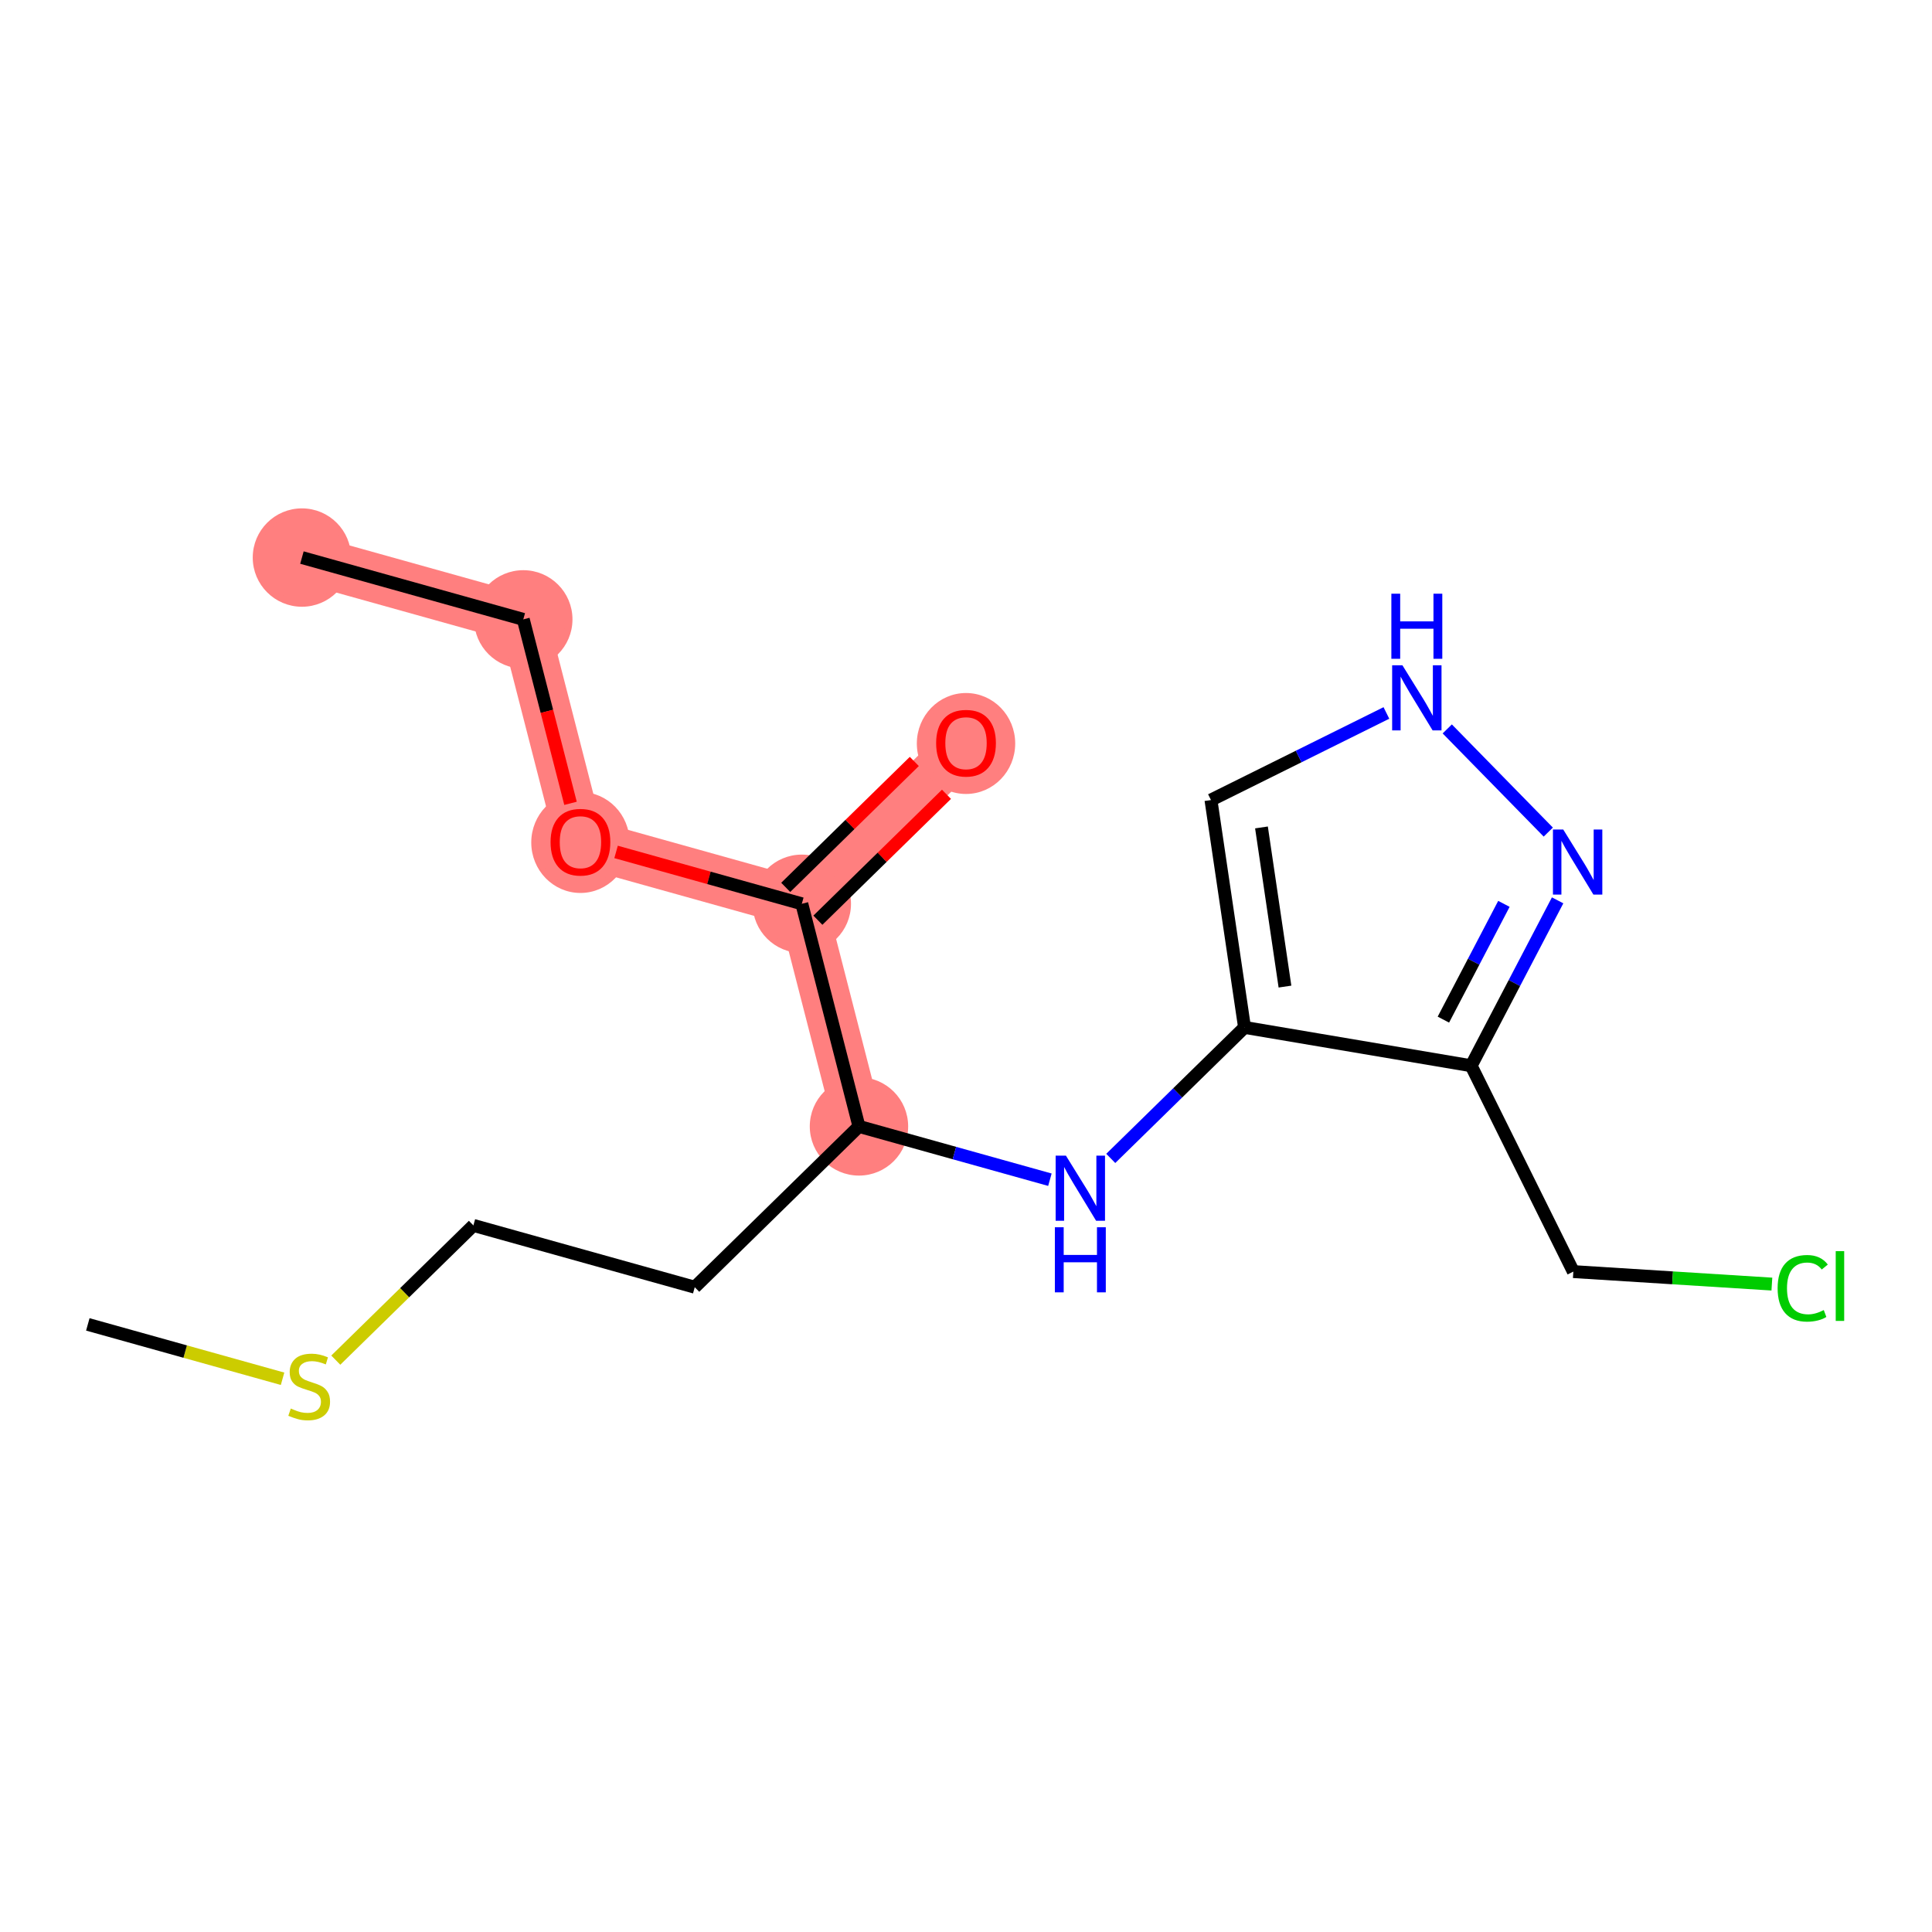 <?xml version='1.0' encoding='iso-8859-1'?>
<svg version='1.1' baseProfile='full'
              xmlns='http://www.w3.org/2000/svg'
                      xmlns:rdkit='http://www.rdkit.org/xml'
                      xmlns:xlink='http://www.w3.org/1999/xlink'
                  xml:space='preserve'
width='300px' height='300px' viewBox='0 0 300 300'>
<!-- END OF HEADER -->
<rect style='opacity:1.0;fill:#FFFFFF;stroke:none' width='300' height='300' x='0' y='0'> </rect>
<rect style='opacity:1.0;fill:#FFFFFF;stroke:none' width='300' height='300' x='0' y='0'> </rect>
<path d='M 46.883,86.578 L 81.256,96.176' style='fill:none;fill-rule:evenodd;stroke:#FF7F7F;stroke-width:7.6px;stroke-linecap:butt;stroke-linejoin:miter;stroke-opacity:1' />
<path d='M 81.256,96.176 L 90.131,130.743' style='fill:none;fill-rule:evenodd;stroke:#FF7F7F;stroke-width:7.6px;stroke-linecap:butt;stroke-linejoin:miter;stroke-opacity:1' />
<path d='M 90.131,130.743 L 124.505,140.34' style='fill:none;fill-rule:evenodd;stroke:#FF7F7F;stroke-width:7.6px;stroke-linecap:butt;stroke-linejoin:miter;stroke-opacity:1' />
<path d='M 124.505,140.34 L 150.003,115.37' style='fill:none;fill-rule:evenodd;stroke:#FF7F7F;stroke-width:7.6px;stroke-linecap:butt;stroke-linejoin:miter;stroke-opacity:1' />
<path d='M 124.505,140.34 L 133.38,174.907' style='fill:none;fill-rule:evenodd;stroke:#FF7F7F;stroke-width:7.6px;stroke-linecap:butt;stroke-linejoin:miter;stroke-opacity:1' />
<ellipse cx='46.883' cy='86.578' rx='7.138' ry='7.138'  style='fill:#FF7F7F;fill-rule:evenodd;stroke:#FF7F7F;stroke-width:1.0px;stroke-linecap:butt;stroke-linejoin:miter;stroke-opacity:1' />
<ellipse cx='81.256' cy='96.176' rx='7.138' ry='7.138'  style='fill:#FF7F7F;fill-rule:evenodd;stroke:#FF7F7F;stroke-width:1.0px;stroke-linecap:butt;stroke-linejoin:miter;stroke-opacity:1' />
<ellipse cx='90.131' cy='130.821' rx='7.138' ry='7.338'  style='fill:#FF7F7F;fill-rule:evenodd;stroke:#FF7F7F;stroke-width:1.0px;stroke-linecap:butt;stroke-linejoin:miter;stroke-opacity:1' />
<ellipse cx='124.505' cy='140.34' rx='7.138' ry='7.138'  style='fill:#FF7F7F;fill-rule:evenodd;stroke:#FF7F7F;stroke-width:1.0px;stroke-linecap:butt;stroke-linejoin:miter;stroke-opacity:1' />
<ellipse cx='150.003' cy='115.449' rx='7.138' ry='7.338'  style='fill:#FF7F7F;fill-rule:evenodd;stroke:#FF7F7F;stroke-width:1.0px;stroke-linecap:butt;stroke-linejoin:miter;stroke-opacity:1' />
<ellipse cx='133.38' cy='174.907' rx='7.138' ry='7.138'  style='fill:#FF7F7F;fill-rule:evenodd;stroke:#FF7F7F;stroke-width:1.0px;stroke-linecap:butt;stroke-linejoin:miter;stroke-opacity:1' />
<path class='bond-0 atom-0 atom-1' d='M 46.883,86.578 L 81.256,96.176' style='fill:none;fill-rule:evenodd;stroke:#000000;stroke-width:2.0px;stroke-linecap:butt;stroke-linejoin:miter;stroke-opacity:1' />
<path class='bond-1 atom-1 atom-2' d='M 81.256,96.176 L 84.923,110.458' style='fill:none;fill-rule:evenodd;stroke:#000000;stroke-width:2.0px;stroke-linecap:butt;stroke-linejoin:miter;stroke-opacity:1' />
<path class='bond-1 atom-1 atom-2' d='M 84.923,110.458 L 88.59,124.74' style='fill:none;fill-rule:evenodd;stroke:#FF0000;stroke-width:2.0px;stroke-linecap:butt;stroke-linejoin:miter;stroke-opacity:1' />
<path class='bond-2 atom-2 atom-3' d='M 95.663,132.287 L 110.084,136.314' style='fill:none;fill-rule:evenodd;stroke:#FF0000;stroke-width:2.0px;stroke-linecap:butt;stroke-linejoin:miter;stroke-opacity:1' />
<path class='bond-2 atom-2 atom-3' d='M 110.084,136.314 L 124.505,140.34' style='fill:none;fill-rule:evenodd;stroke:#000000;stroke-width:2.0px;stroke-linecap:butt;stroke-linejoin:miter;stroke-opacity:1' />
<path class='bond-3 atom-3 atom-4' d='M 127.001,142.89 L 136.985,133.114' style='fill:none;fill-rule:evenodd;stroke:#000000;stroke-width:2.0px;stroke-linecap:butt;stroke-linejoin:miter;stroke-opacity:1' />
<path class='bond-3 atom-3 atom-4' d='M 136.985,133.114 L 146.968,123.337' style='fill:none;fill-rule:evenodd;stroke:#FF0000;stroke-width:2.0px;stroke-linecap:butt;stroke-linejoin:miter;stroke-opacity:1' />
<path class='bond-3 atom-3 atom-4' d='M 122.008,137.79 L 131.991,128.014' style='fill:none;fill-rule:evenodd;stroke:#000000;stroke-width:2.0px;stroke-linecap:butt;stroke-linejoin:miter;stroke-opacity:1' />
<path class='bond-3 atom-3 atom-4' d='M 131.991,128.014 L 141.974,118.238' style='fill:none;fill-rule:evenodd;stroke:#FF0000;stroke-width:2.0px;stroke-linecap:butt;stroke-linejoin:miter;stroke-opacity:1' />
<path class='bond-4 atom-3 atom-5' d='M 124.505,140.34 L 133.38,174.907' style='fill:none;fill-rule:evenodd;stroke:#000000;stroke-width:2.0px;stroke-linecap:butt;stroke-linejoin:miter;stroke-opacity:1' />
<path class='bond-5 atom-5 atom-6' d='M 133.38,174.907 L 107.881,199.877' style='fill:none;fill-rule:evenodd;stroke:#000000;stroke-width:2.0px;stroke-linecap:butt;stroke-linejoin:miter;stroke-opacity:1' />
<path class='bond-9 atom-5 atom-10' d='M 133.38,174.907 L 148.204,179.046' style='fill:none;fill-rule:evenodd;stroke:#000000;stroke-width:2.0px;stroke-linecap:butt;stroke-linejoin:miter;stroke-opacity:1' />
<path class='bond-9 atom-5 atom-10' d='M 148.204,179.046 L 163.028,183.185' style='fill:none;fill-rule:evenodd;stroke:#0000FF;stroke-width:2.0px;stroke-linecap:butt;stroke-linejoin:miter;stroke-opacity:1' />
<path class='bond-6 atom-6 atom-7' d='M 107.881,199.877 L 73.508,190.279' style='fill:none;fill-rule:evenodd;stroke:#000000;stroke-width:2.0px;stroke-linecap:butt;stroke-linejoin:miter;stroke-opacity:1' />
<path class='bond-7 atom-7 atom-8' d='M 73.508,190.279 L 62.825,200.741' style='fill:none;fill-rule:evenodd;stroke:#000000;stroke-width:2.0px;stroke-linecap:butt;stroke-linejoin:miter;stroke-opacity:1' />
<path class='bond-7 atom-7 atom-8' d='M 62.825,200.741 L 52.142,211.202' style='fill:none;fill-rule:evenodd;stroke:#CCCC00;stroke-width:2.0px;stroke-linecap:butt;stroke-linejoin:miter;stroke-opacity:1' />
<path class='bond-8 atom-8 atom-9' d='M 43.877,214.095 L 28.757,209.873' style='fill:none;fill-rule:evenodd;stroke:#CCCC00;stroke-width:2.0px;stroke-linecap:butt;stroke-linejoin:miter;stroke-opacity:1' />
<path class='bond-8 atom-8 atom-9' d='M 28.757,209.873 L 13.636,205.651' style='fill:none;fill-rule:evenodd;stroke:#000000;stroke-width:2.0px;stroke-linecap:butt;stroke-linejoin:miter;stroke-opacity:1' />
<path class='bond-10 atom-10 atom-11' d='M 172.478,179.877 L 182.865,169.706' style='fill:none;fill-rule:evenodd;stroke:#0000FF;stroke-width:2.0px;stroke-linecap:butt;stroke-linejoin:miter;stroke-opacity:1' />
<path class='bond-10 atom-10 atom-11' d='M 182.865,169.706 L 193.251,159.535' style='fill:none;fill-rule:evenodd;stroke:#000000;stroke-width:2.0px;stroke-linecap:butt;stroke-linejoin:miter;stroke-opacity:1' />
<path class='bond-11 atom-11 atom-12' d='M 193.251,159.535 L 188.038,124.229' style='fill:none;fill-rule:evenodd;stroke:#000000;stroke-width:2.0px;stroke-linecap:butt;stroke-linejoin:miter;stroke-opacity:1' />
<path class='bond-11 atom-11 atom-12' d='M 199.53,153.196 L 195.881,128.483' style='fill:none;fill-rule:evenodd;stroke:#000000;stroke-width:2.0px;stroke-linecap:butt;stroke-linejoin:miter;stroke-opacity:1' />
<path class='bond-17 atom-15 atom-11' d='M 228.44,165.486 L 193.251,159.535' style='fill:none;fill-rule:evenodd;stroke:#000000;stroke-width:2.0px;stroke-linecap:butt;stroke-linejoin:miter;stroke-opacity:1' />
<path class='bond-12 atom-12 atom-13' d='M 188.038,124.229 L 201.659,117.468' style='fill:none;fill-rule:evenodd;stroke:#000000;stroke-width:2.0px;stroke-linecap:butt;stroke-linejoin:miter;stroke-opacity:1' />
<path class='bond-12 atom-12 atom-13' d='M 201.659,117.468 L 215.279,110.707' style='fill:none;fill-rule:evenodd;stroke:#0000FF;stroke-width:2.0px;stroke-linecap:butt;stroke-linejoin:miter;stroke-opacity:1' />
<path class='bond-13 atom-13 atom-14' d='M 224.729,113.186 L 240.418,129.207' style='fill:none;fill-rule:evenodd;stroke:#0000FF;stroke-width:2.0px;stroke-linecap:butt;stroke-linejoin:miter;stroke-opacity:1' />
<path class='bond-14 atom-14 atom-15' d='M 241.866,139.805 L 235.153,152.646' style='fill:none;fill-rule:evenodd;stroke:#0000FF;stroke-width:2.0px;stroke-linecap:butt;stroke-linejoin:miter;stroke-opacity:1' />
<path class='bond-14 atom-14 atom-15' d='M 235.153,152.646 L 228.44,165.486' style='fill:none;fill-rule:evenodd;stroke:#000000;stroke-width:2.0px;stroke-linecap:butt;stroke-linejoin:miter;stroke-opacity:1' />
<path class='bond-14 atom-14 atom-15' d='M 233.526,140.351 L 228.827,149.339' style='fill:none;fill-rule:evenodd;stroke:#0000FF;stroke-width:2.0px;stroke-linecap:butt;stroke-linejoin:miter;stroke-opacity:1' />
<path class='bond-14 atom-14 atom-15' d='M 228.827,149.339 L 224.128,158.327' style='fill:none;fill-rule:evenodd;stroke:#000000;stroke-width:2.0px;stroke-linecap:butt;stroke-linejoin:miter;stroke-opacity:1' />
<path class='bond-15 atom-15 atom-16' d='M 228.44,165.486 L 244.308,197.453' style='fill:none;fill-rule:evenodd;stroke:#000000;stroke-width:2.0px;stroke-linecap:butt;stroke-linejoin:miter;stroke-opacity:1' />
<path class='bond-16 atom-16 atom-17' d='M 244.308,197.453 L 259.722,198.423' style='fill:none;fill-rule:evenodd;stroke:#000000;stroke-width:2.0px;stroke-linecap:butt;stroke-linejoin:miter;stroke-opacity:1' />
<path class='bond-16 atom-16 atom-17' d='M 259.722,198.423 L 275.136,199.392' style='fill:none;fill-rule:evenodd;stroke:#00CC00;stroke-width:2.0px;stroke-linecap:butt;stroke-linejoin:miter;stroke-opacity:1' />
<path  class='atom-2' d='M 85.492 130.771
Q 85.492 128.344, 86.691 126.988
Q 87.89 125.632, 90.131 125.632
Q 92.372 125.632, 93.571 126.988
Q 94.771 128.344, 94.771 130.771
Q 94.771 133.227, 93.557 134.626
Q 92.344 136.01, 90.131 136.01
Q 87.904 136.01, 86.691 134.626
Q 85.492 133.241, 85.492 130.771
M 90.131 134.868
Q 91.673 134.868, 92.501 133.84
Q 93.343 132.798, 93.343 130.771
Q 93.343 128.787, 92.501 127.788
Q 91.673 126.774, 90.131 126.774
Q 88.589 126.774, 87.747 127.773
Q 86.919 128.773, 86.919 130.771
Q 86.919 132.813, 87.747 133.84
Q 88.589 134.868, 90.131 134.868
' fill='#FF0000'/>
<path  class='atom-4' d='M 145.363 115.399
Q 145.363 112.972, 146.562 111.616
Q 147.762 110.26, 150.003 110.26
Q 152.244 110.26, 153.443 111.616
Q 154.642 112.972, 154.642 115.399
Q 154.642 117.854, 153.429 119.253
Q 152.215 120.638, 150.003 120.638
Q 147.776 120.638, 146.562 119.253
Q 145.363 117.869, 145.363 115.399
M 150.003 119.496
Q 151.545 119.496, 152.372 118.468
Q 153.215 117.426, 153.215 115.399
Q 153.215 113.415, 152.372 112.415
Q 151.545 111.402, 150.003 111.402
Q 148.461 111.402, 147.619 112.401
Q 146.791 113.4, 146.791 115.399
Q 146.791 117.44, 147.619 118.468
Q 148.461 119.496, 150.003 119.496
' fill='#FF0000'/>
<path  class='atom-8' d='M 45.155 218.718
Q 45.269 218.761, 45.74 218.96
Q 46.211 219.16, 46.725 219.289
Q 47.253 219.403, 47.767 219.403
Q 48.724 219.403, 49.28 218.946
Q 49.837 218.475, 49.837 217.661
Q 49.837 217.105, 49.551 216.762
Q 49.28 216.419, 48.852 216.234
Q 48.424 216.048, 47.71 215.834
Q 46.811 215.563, 46.268 215.306
Q 45.74 215.049, 45.355 214.506
Q 44.983 213.964, 44.983 213.05
Q 44.983 211.78, 45.84 210.995
Q 46.711 210.21, 48.424 210.21
Q 49.594 210.21, 50.922 210.766
L 50.594 211.866
Q 49.38 211.366, 48.467 211.366
Q 47.482 211.366, 46.939 211.78
Q 46.397 212.18, 46.411 212.879
Q 46.411 213.422, 46.682 213.75
Q 46.968 214.078, 47.367 214.264
Q 47.781 214.449, 48.467 214.664
Q 49.38 214.949, 49.923 215.235
Q 50.465 215.52, 50.851 216.105
Q 51.25 216.676, 51.25 217.661
Q 51.25 219.06, 50.308 219.817
Q 49.38 220.559, 47.824 220.559
Q 46.925 220.559, 46.24 220.359
Q 45.569 220.174, 44.769 219.845
L 45.155 218.718
' fill='#CCCC00'/>
<path  class='atom-10' d='M 165.519 179.451
L 168.831 184.804
Q 169.159 185.332, 169.687 186.289
Q 170.216 187.245, 170.244 187.302
L 170.244 179.451
L 171.586 179.451
L 171.586 189.558
L 170.201 189.558
L 166.647 183.705
Q 166.233 183.02, 165.79 182.235
Q 165.362 181.449, 165.234 181.207
L 165.234 189.558
L 163.92 189.558
L 163.92 179.451
L 165.519 179.451
' fill='#0000FF'/>
<path  class='atom-10' d='M 163.799 190.568
L 165.169 190.568
L 165.169 194.865
L 170.337 194.865
L 170.337 190.568
L 171.707 190.568
L 171.707 200.675
L 170.337 200.675
L 170.337 196.007
L 165.169 196.007
L 165.169 200.675
L 163.799 200.675
L 163.799 190.568
' fill='#0000FF'/>
<path  class='atom-13' d='M 217.77 103.308
L 221.082 108.661
Q 221.41 109.189, 221.939 110.146
Q 222.467 111.102, 222.495 111.159
L 222.495 103.308
L 223.837 103.308
L 223.837 113.415
L 222.453 113.415
L 218.898 107.562
Q 218.484 106.877, 218.042 106.092
Q 217.613 105.306, 217.485 105.064
L 217.485 113.415
L 216.171 113.415
L 216.171 103.308
L 217.77 103.308
' fill='#0000FF'/>
<path  class='atom-13' d='M 216.05 92.19
L 217.421 92.19
L 217.421 96.487
L 222.588 96.487
L 222.588 92.19
L 223.959 92.19
L 223.959 102.297
L 222.588 102.297
L 222.588 97.629
L 217.421 97.629
L 217.421 102.297
L 216.05 102.297
L 216.05 92.19
' fill='#0000FF'/>
<path  class='atom-14' d='M 242.74 128.806
L 246.052 134.159
Q 246.38 134.687, 246.908 135.644
Q 247.436 136.6, 247.465 136.657
L 247.465 128.806
L 248.807 128.806
L 248.807 138.913
L 247.422 138.913
L 243.868 133.06
Q 243.454 132.375, 243.011 131.59
Q 242.583 130.805, 242.454 130.562
L 242.454 138.913
L 241.141 138.913
L 241.141 128.806
L 242.74 128.806
' fill='#0000FF'/>
<path  class='atom-17' d='M 276.028 200.043
Q 276.028 197.531, 277.199 196.218
Q 278.384 194.89, 280.625 194.89
Q 282.709 194.89, 283.823 196.36
L 282.88 197.131
Q 282.067 196.061, 280.625 196.061
Q 279.098 196.061, 278.284 197.088
Q 277.484 198.102, 277.484 200.043
Q 277.484 202.042, 278.312 203.07
Q 279.155 204.098, 280.782 204.098
Q 281.895 204.098, 283.195 203.427
L 283.594 204.497
Q 283.066 204.84, 282.267 205.04
Q 281.467 205.24, 280.582 205.24
Q 278.384 205.24, 277.199 203.898
Q 276.028 202.556, 276.028 200.043
' fill='#00CC00'/>
<path  class='atom-17' d='M 285.05 194.276
L 286.364 194.276
L 286.364 205.111
L 285.05 205.111
L 285.05 194.276
' fill='#00CC00'/>
</svg>
